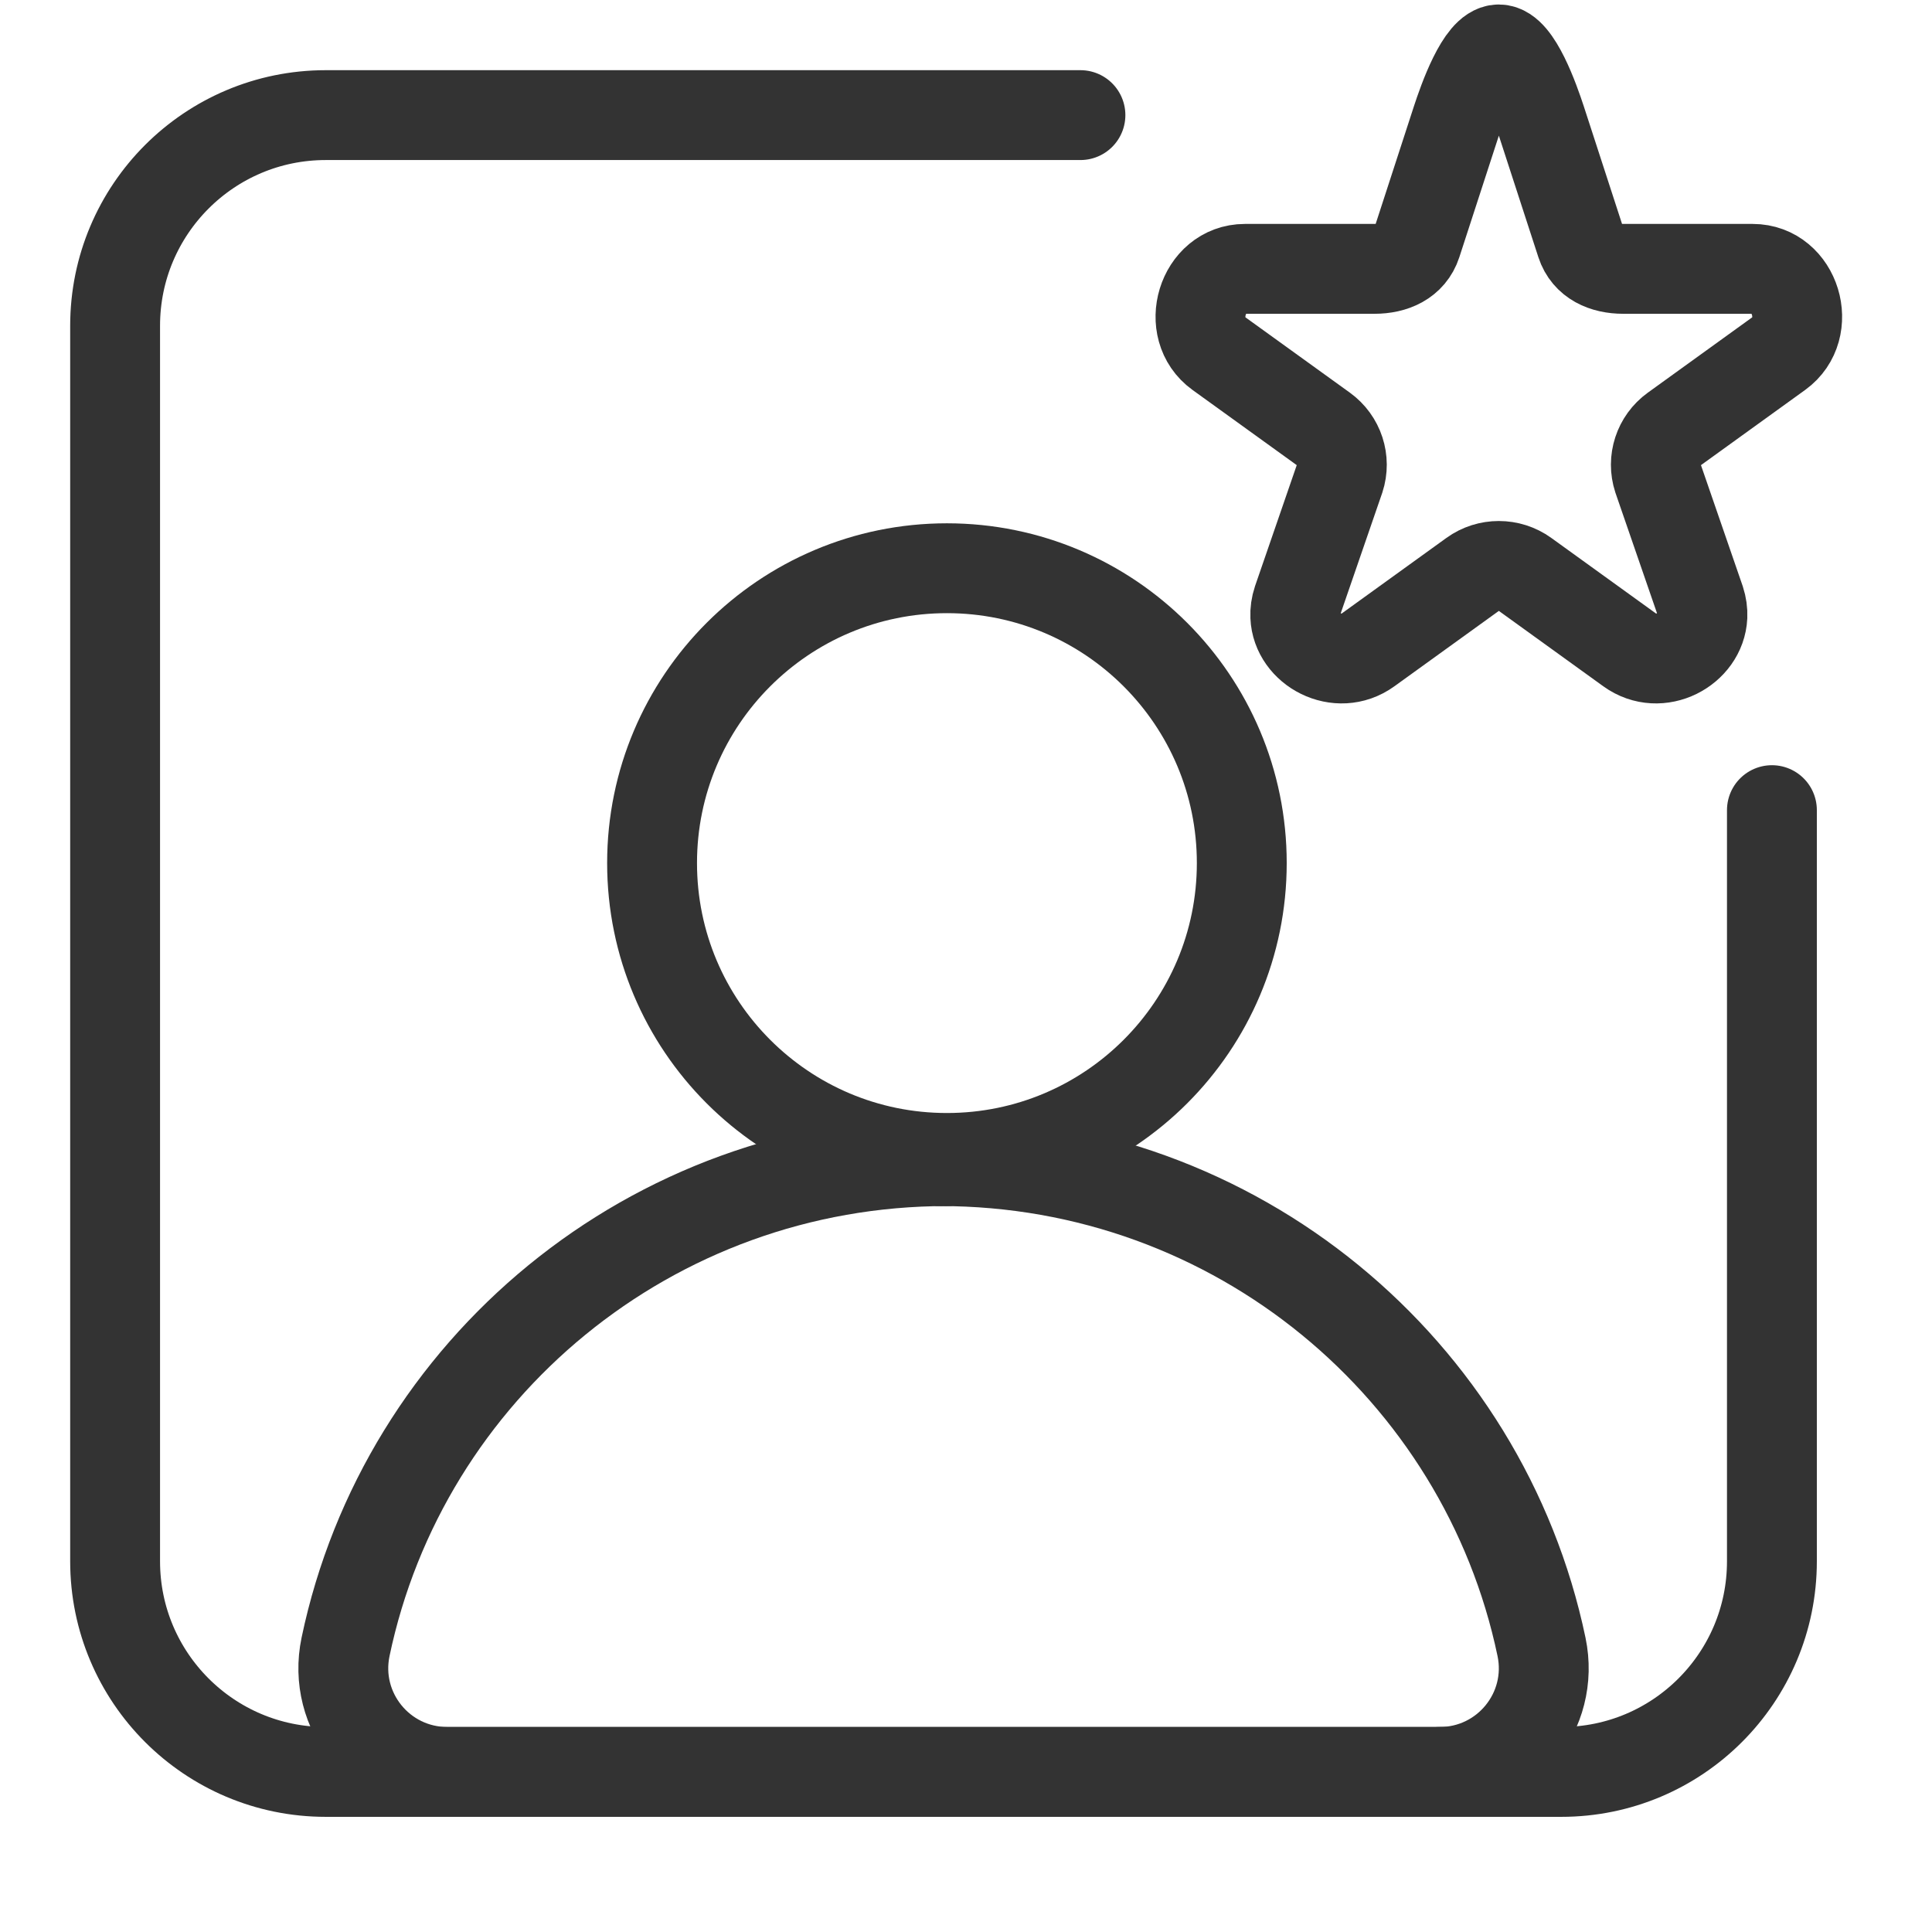 <svg 
 xmlns="http://www.w3.org/2000/svg"
 xmlns:xlink="http://www.w3.org/1999/xlink"
 width="43px" height="43px">
<path fill-rule="evenodd"  fill-opacity="0" fill="rgb(0, 0, 0)"
 d="M0.1,0.1 L40.1,0.1 L40.1,40.1 L0.1,40.1 L0.1,0.1 Z"/>
<path fill-rule="evenodd"  fill-opacity="0" fill="rgb(0, 0, 0)"
 d="M0.1,0.1 L40.1,0.1 L40.1,40.1 L0.1,40.1 L0.1,0.1 Z"/>
<path fill-rule="evenodd"  stroke="rgb(51, 51, 51)" stroke-width="2px" stroke-linecap="round" stroke-linejoin="miter" fill="none"
 d="M24.047,2.562 L7.250,2.562 C4.661,2.562 2.562,4.661 2.562,7.250 L2.562,34.750 C2.562,37.338 4.661,39.437 7.250,39.437 L34.750,39.437 C37.339,39.437 39.437,37.338 39.437,34.750 L39.437,18.031 "/>
<path fill-rule="evenodd"  stroke="rgb(51, 51, 51)" stroke-width="2px" stroke-linecap="round" stroke-linejoin="round" fill="none"
 d="M14.513,19.209 C14.513,15.585 17.451,12.647 21.075,12.647 C24.700,12.647 27.638,15.585 27.638,19.209 C27.638,22.834 24.700,25.772 21.075,25.772 C17.451,25.772 14.513,22.834 14.513,19.209 Z"/>
<path fill-rule="evenodd"  stroke="rgb(51, 51, 51)" stroke-width="2px" stroke-linecap="round" stroke-linejoin="round" fill="none"
 d="M32.193,39.437 L9.957,39.437 C8.483,39.437 7.390,38.088 7.691,36.653 C8.983,30.480 14.484,25.843 21.075,25.843 "/>
<path fill-rule="evenodd"  stroke="rgb(51, 51, 51)" stroke-width="2px" stroke-linecap="round" stroke-linejoin="round" fill="none"
 d="M32.043,39.437 C33.517,39.437 34.610,38.088 34.309,36.653 C33.017,30.480 27.516,25.843 20.925,25.843 "/>
<path fill-rule="evenodd"  stroke="rgb(51, 51, 51)" stroke-width="2px" stroke-linecap="butt" stroke-linejoin="miter" fill="none"
 d="M39.009,5.984 L36.130,5.984 C35.702,5.984 35.322,5.819 35.190,5.415 L34.300,2.678 C34.152,2.226 33.755,1.1 33.359,1.1 C32.963,1.1 32.567,2.226 32.419,2.678 L31.529,5.415 C31.397,5.819 31.017,5.984 30.589,5.984 L27.709,5.984 C26.752,5.984 26.353,7.310 27.128,7.869 L29.458,9.550 C29.804,9.800 29.949,10.243 29.817,10.648 L28.880,13.366 C28.840,13.487 28.824,13.606 28.829,13.719 C28.858,14.449 29.778,14.948 30.449,14.464 L32.778,12.783 C32.951,12.658 33.155,12.596 33.359,12.596 C33.563,12.596 33.767,12.658 33.941,12.783 L36.270,14.464 C36.941,14.948 37.856,14.449 37.890,13.719 C37.895,13.606 37.879,13.487 37.840,13.366 L36.902,10.648 C36.770,10.243 36.914,9.800 37.261,9.550 L39.590,7.869 C40.365,7.310 39.967,5.984 39.009,5.984 "/>
</svg>